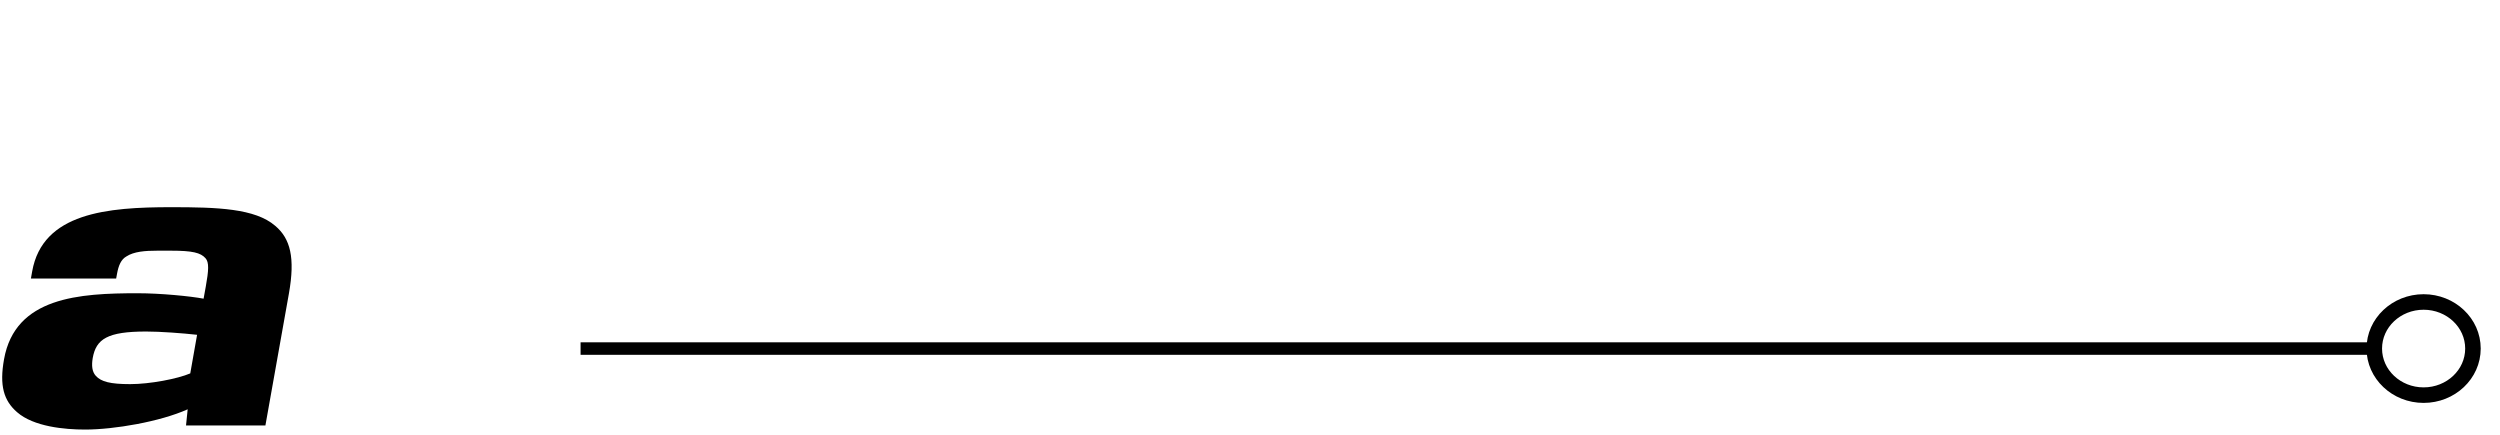 <svg width="161" height="28" viewBox="0 0 161 28" fill="none" xmlns="http://www.w3.org/2000/svg">
<g clip-path="url(#clip0_5726_71544)">
<path fill-rule="evenodd" clip-rule="evenodd" d="M17.091 27.407L18.608 18.892C19.014 16.599 18.702 15.366 17.723 14.542C16.426 13.422 14.003 13.343 11.028 13.343C6.929 13.343 2.743 13.692 2.071 17.482L1.991 17.936H7.481L7.535 17.64C7.634 17.08 7.807 16.704 8.133 16.519C8.619 16.197 9.351 16.144 10.13 16.144H11.015C12.406 16.144 12.918 16.276 13.231 16.625C13.477 16.889 13.438 17.422 13.251 18.464L13.111 19.235C12.286 19.076 10.336 18.885 8.866 18.885C5.119 18.885 0.979 19.123 0.261 23.13C-0.046 24.837 0.241 25.799 1.099 26.544C2.164 27.48 4.167 27.664 5.478 27.664C7.355 27.664 10.31 27.157 12.086 26.359L11.98 27.4H17.098L17.091 27.407ZM12.253 24.046C11.441 24.395 9.664 24.738 8.38 24.738C7.095 24.738 6.51 24.58 6.17 24.204C5.924 23.934 5.891 23.538 5.971 23.057C6.19 21.831 6.916 21.35 9.411 21.35C10.323 21.35 11.747 21.456 12.692 21.561L12.253 24.046Z" fill="black"/>
<rect x="37.389" y="22.85" width="0.805" height="115.52" transform="rotate(-90 37.389 22.85)" fill="black"/>
<ellipse cx="156.081" cy="22.447" rx="3.177" ry="3" stroke="black"/>
</g>
<defs>
<clipPath id="clip0_5726_71544">
<rect width="160" height="27" fill="white" transform="translate(0.142 0.664)"/>
</clipPath>
</defs>
</svg>
